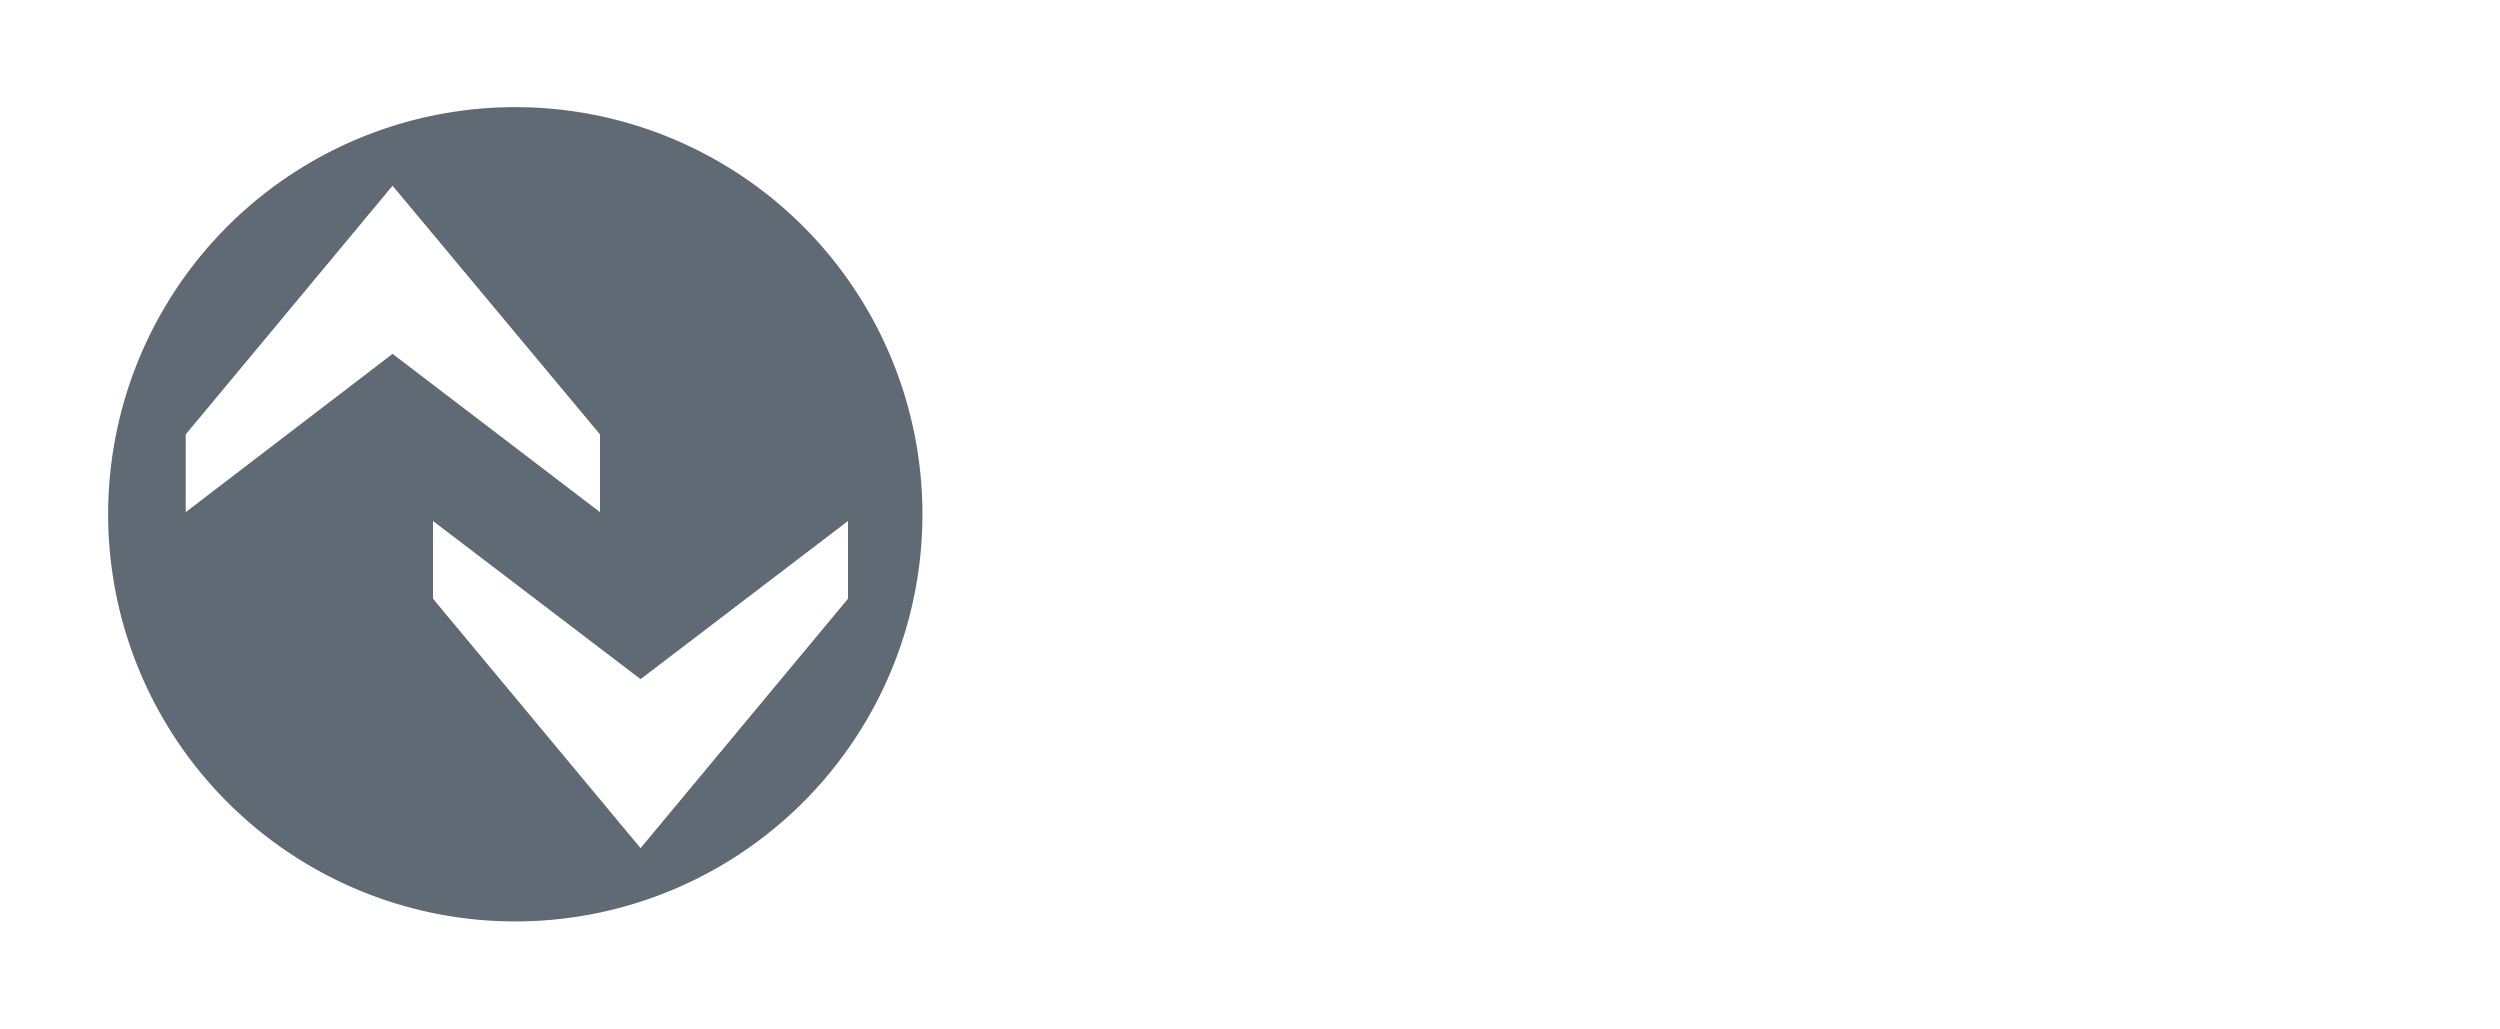 <svg xmlns="http://www.w3.org/2000/svg" viewBox="0 0 175 72"><title>io-link icon</title><rect width="175" height="72" fill="#fff"/><path d="M64.57,36A28.5,28.5,0,1,1,36.07,7.5,28.5,28.5,0,0,1,64.57,36M27.48,13h0L13,30.41v5.44L27.48,24.77,42,35.85V30.41ZM44.84,59.37h0L59.36,41.91V36.47L44.84,47.54,30.31,36.47v5.44Z" fill="#606a74"/></svg>